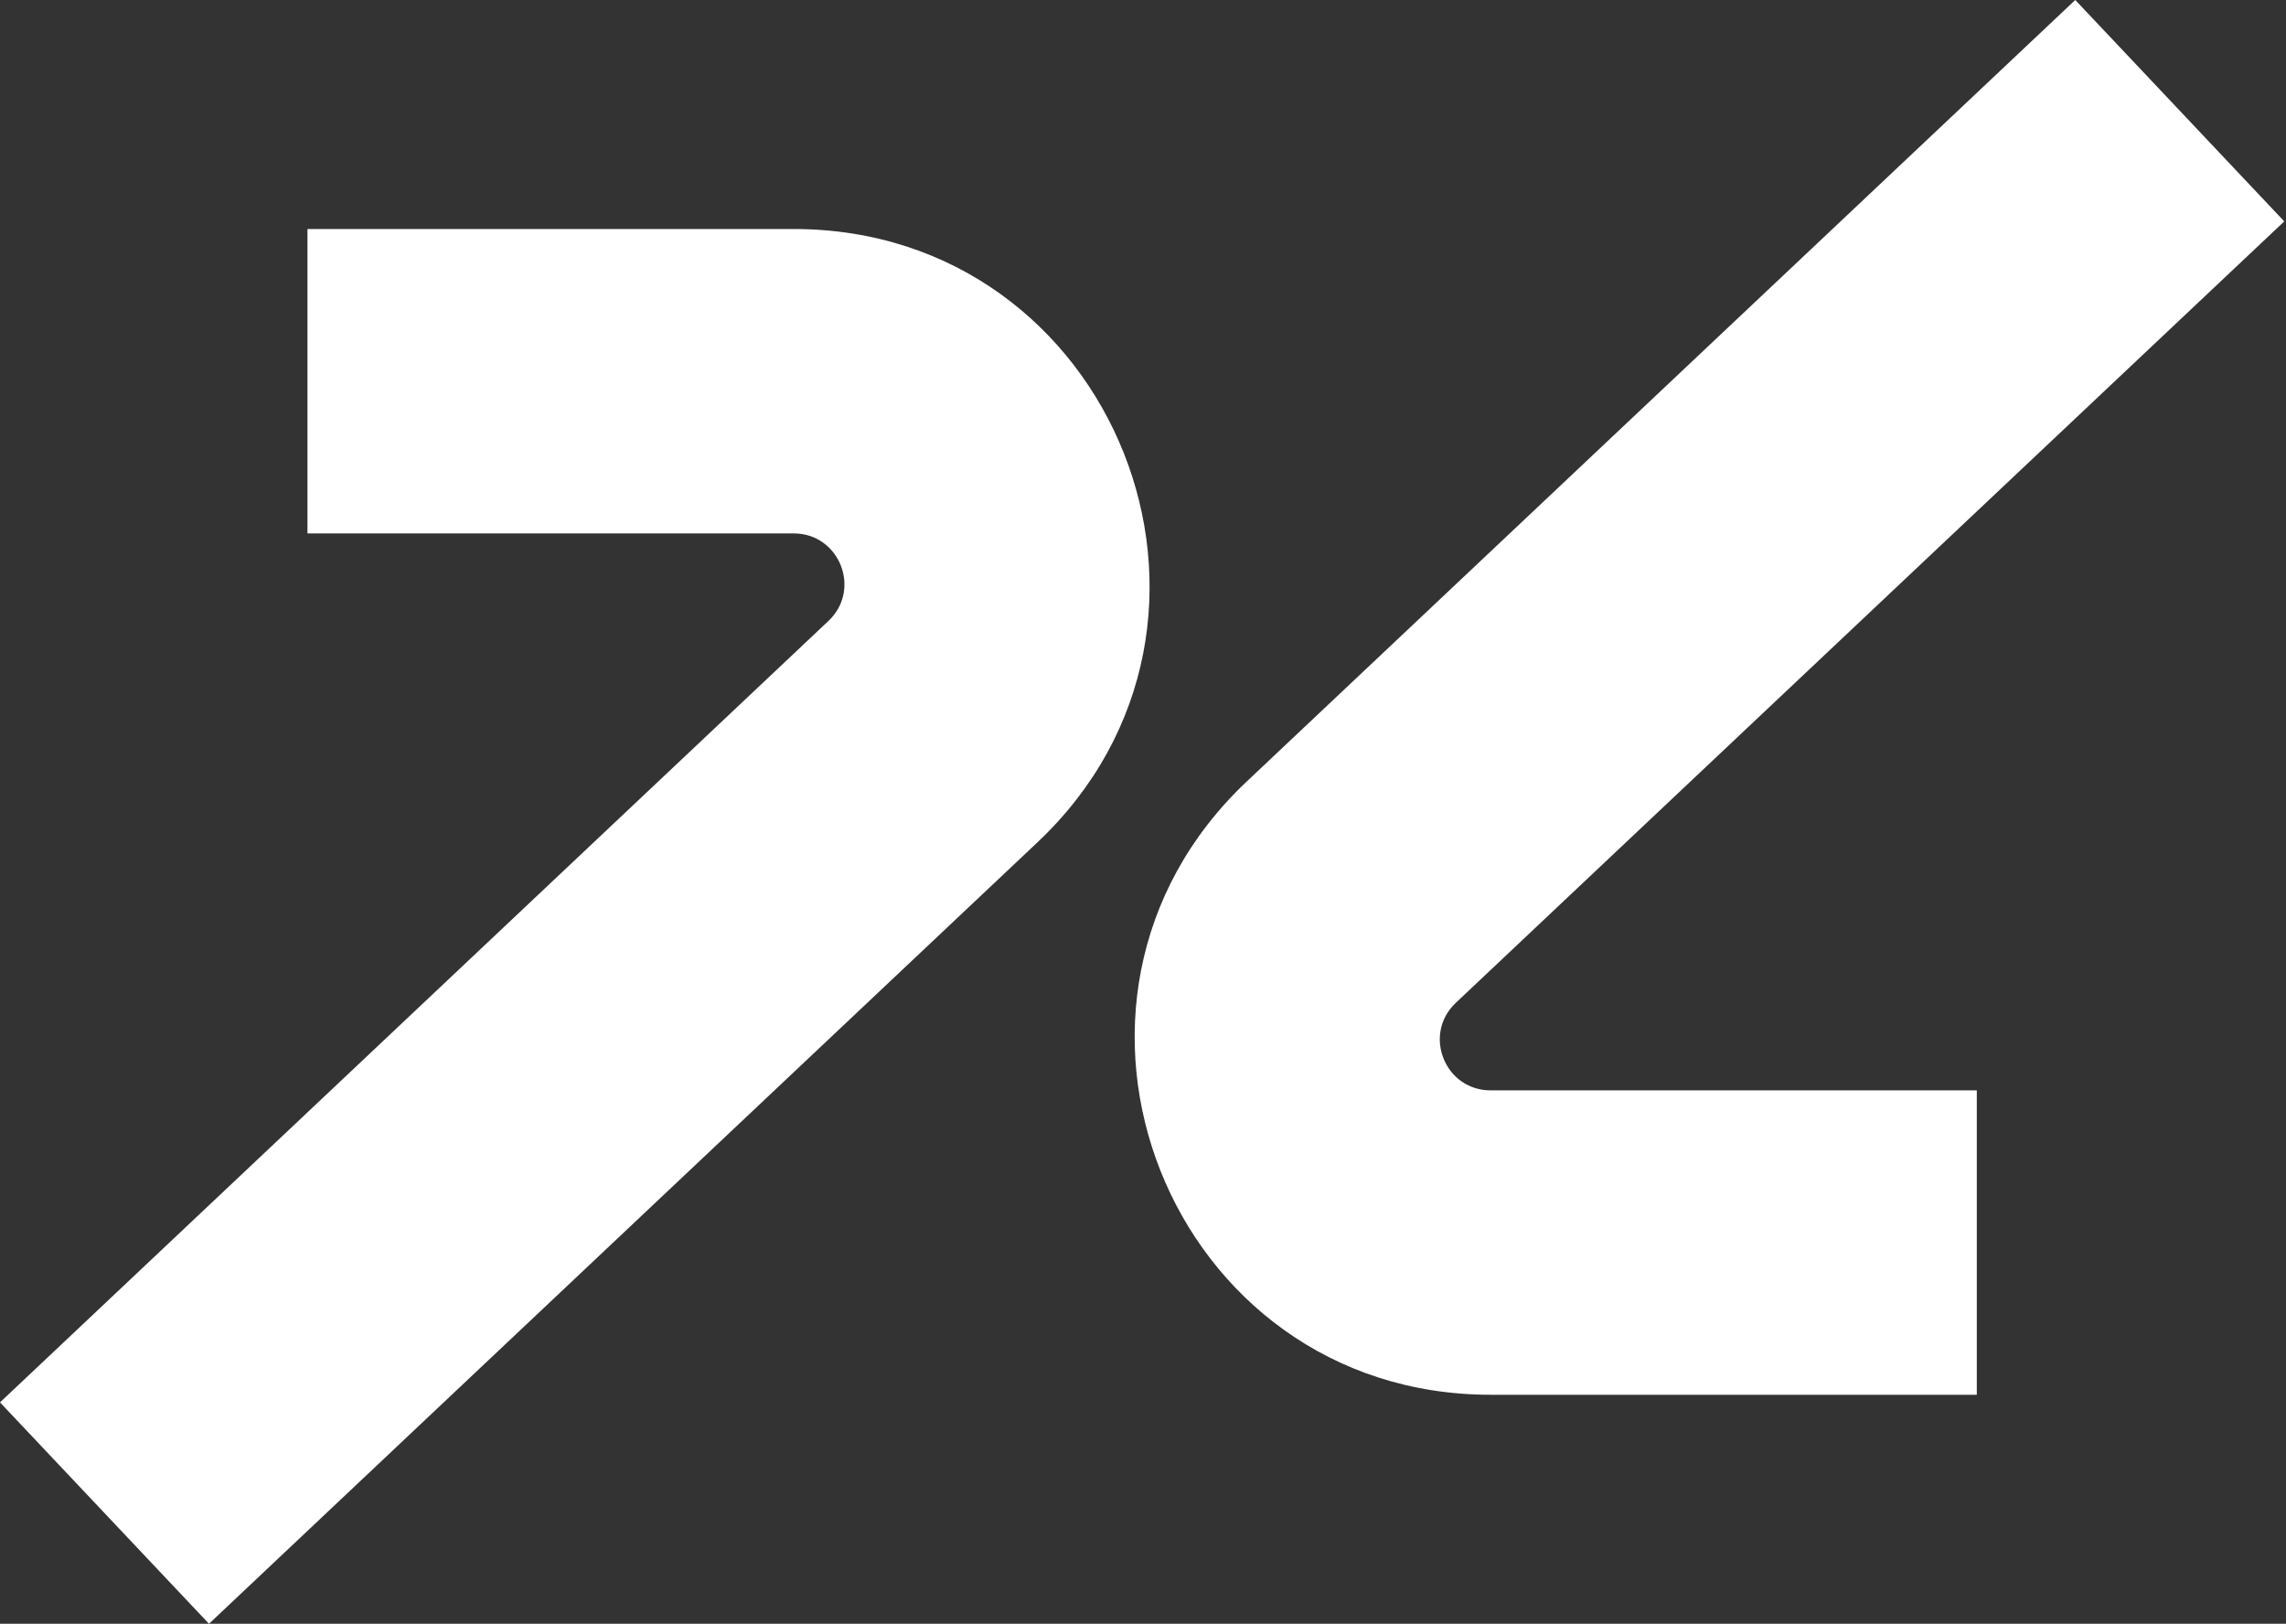 <?xml version="1.0" encoding="UTF-8"?> <svg xmlns="http://www.w3.org/2000/svg" width="466" height="331" viewBox="0 0 466 331" fill="none"><rect x="0" y="0" width="466" height="331" fill="#333333" stroke="none"/><path fill-rule="evenodd" clip-rule="evenodd" d="M254.163 159.292L423.041 0L465.644 45.13L296.766 204.422C289.963 210.838 294.506 222.267 303.859 222.267H402.969V284.318H303.859C238.33 284.318 206.502 204.246 254.163 159.292ZM161.785 108.733H62.675V46.682H161.785C227.314 46.682 259.142 126.754 211.482 171.708L42.603 331L0 285.87L168.878 126.578C175.681 120.162 171.138 108.733 161.785 108.733Z" fill="white"></path></svg> 